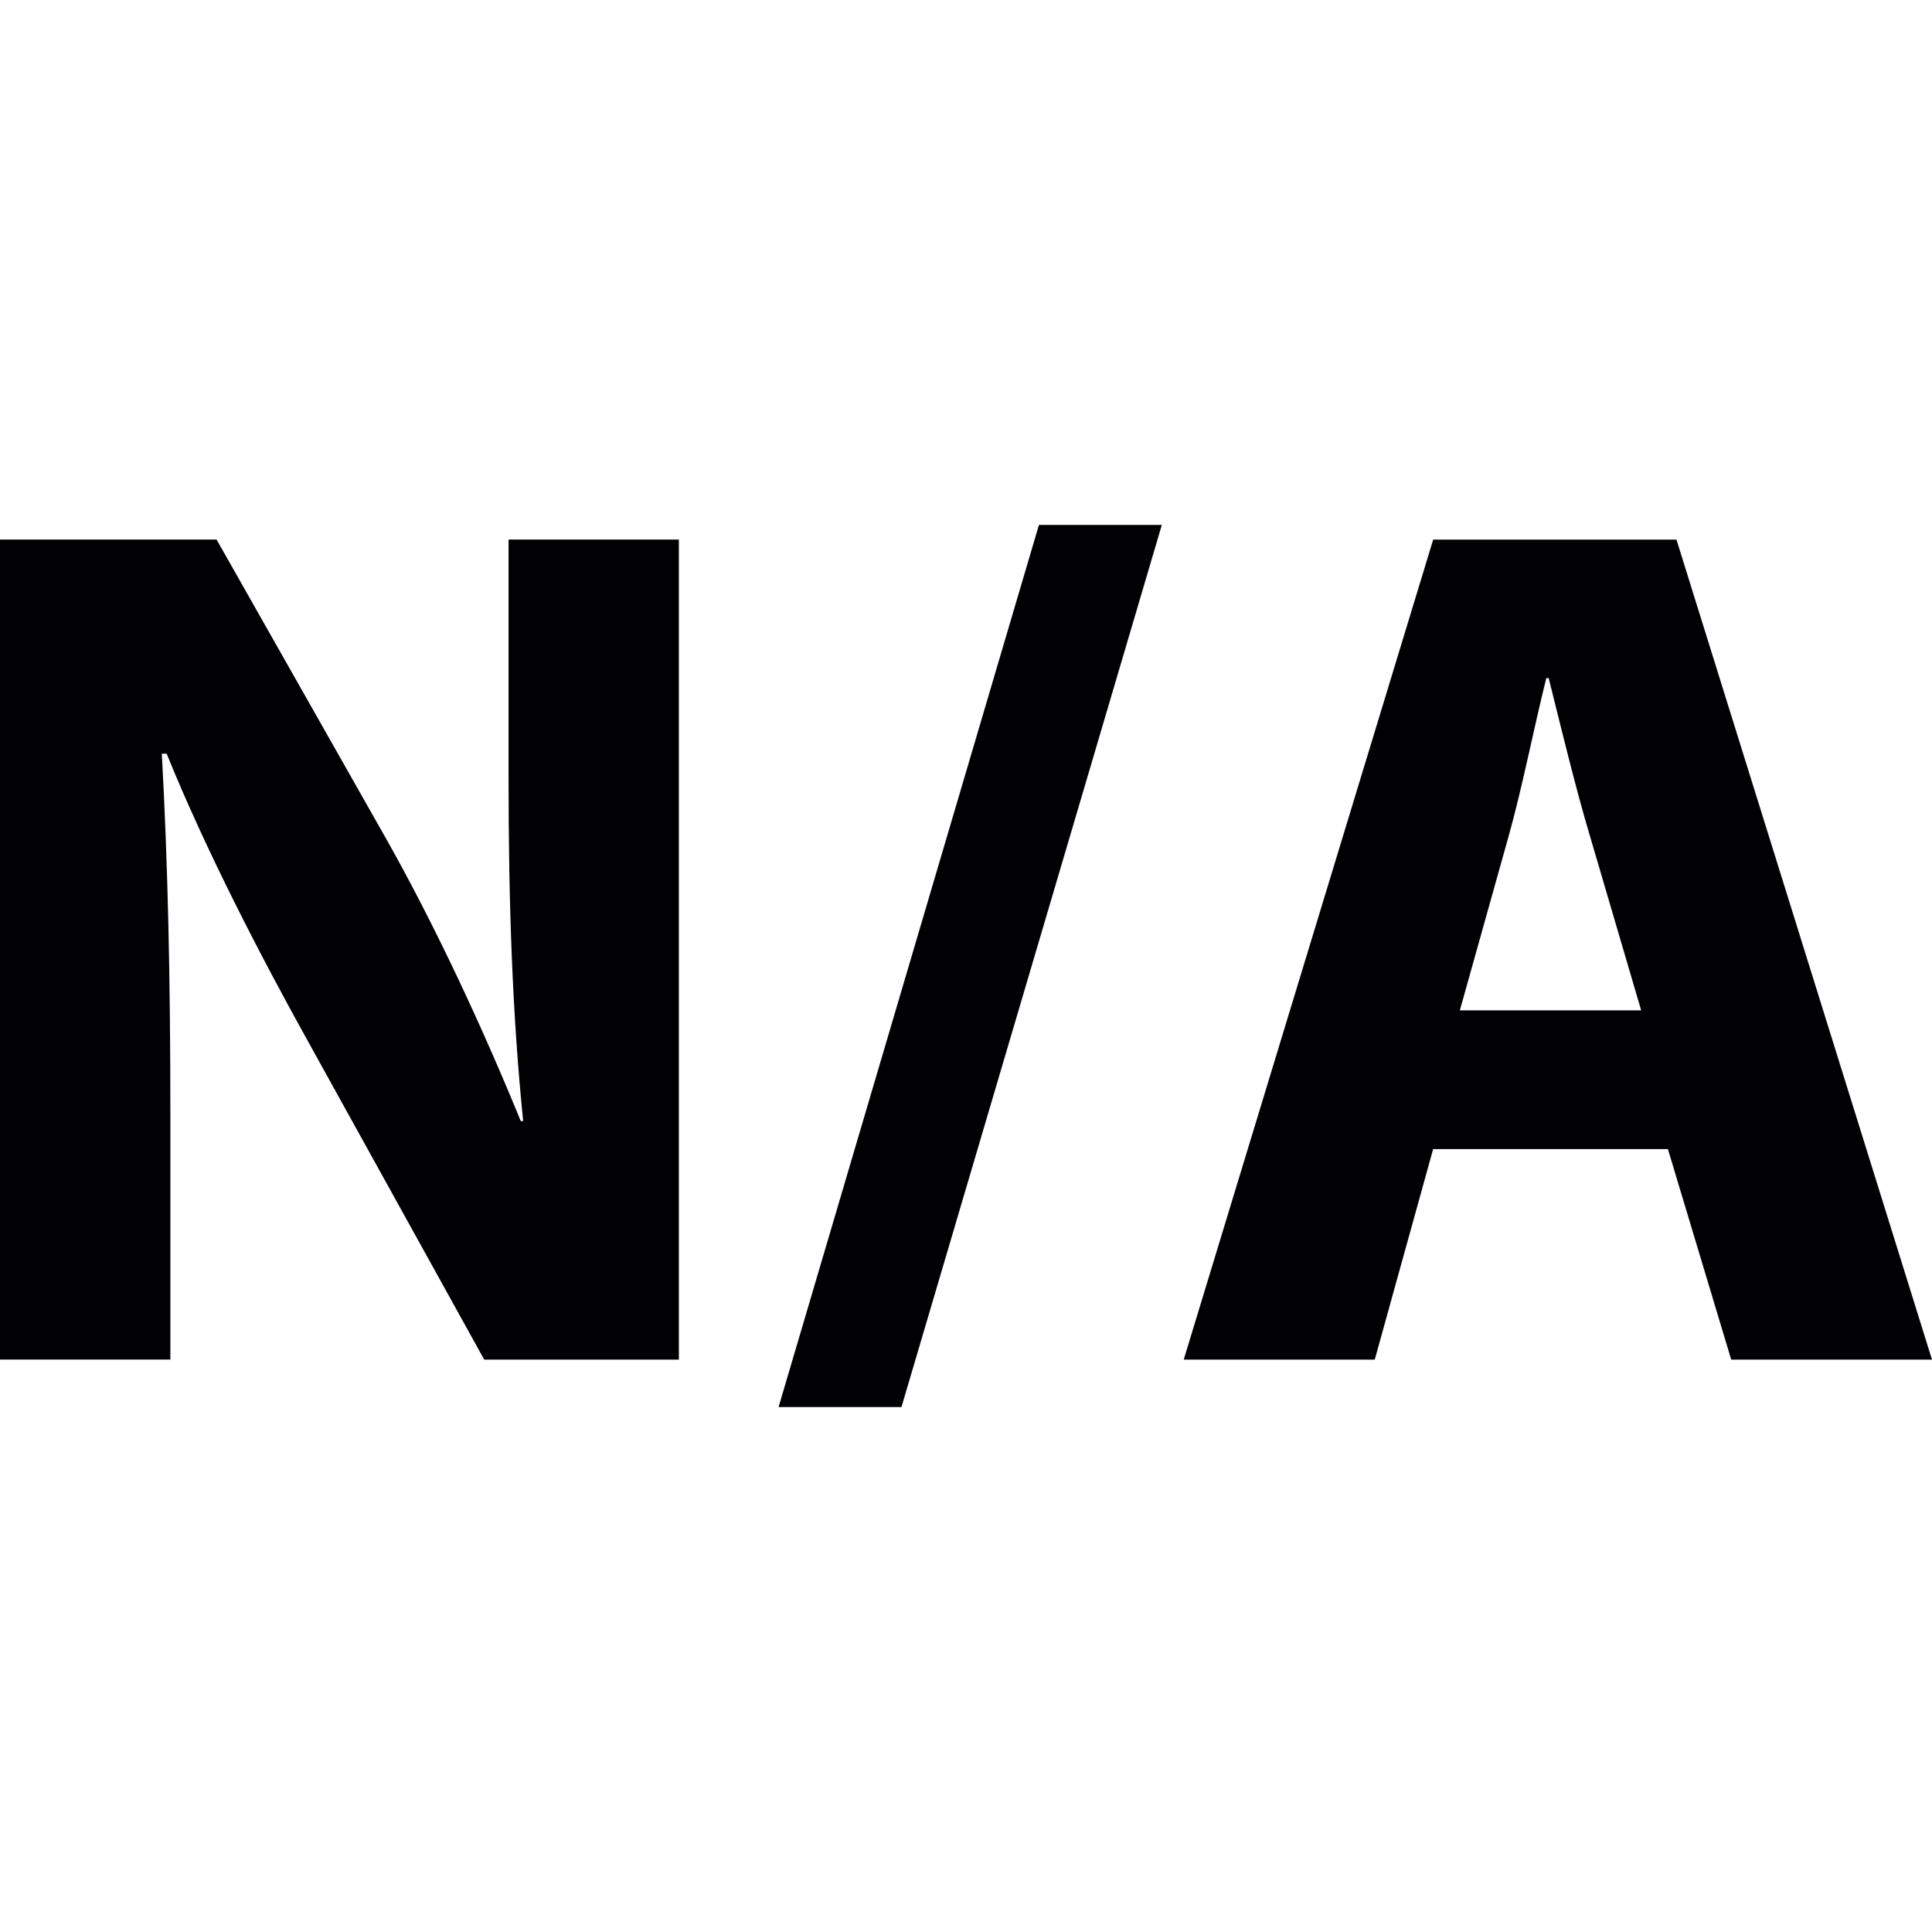 <?xml version="1.0" encoding="iso-8859-1"?>
<!-- Uploaded to: SVG Repo, www.svgrepo.com, Generator: SVG Repo Mixer Tools -->
<svg height="800px" width="800px" version="1.1" id="Capa_1" xmlns="http://www.w3.org/2000/svg" xmlns:xlink="http://www.w3.org/1999/xlink" 
	 viewBox="0 0 256.462 256.462" xml:space="preserve">
<g>
	<path style="fill:#010002;" d="M67.509,103.278c0,16.475,0.483,31.171,1.939,45.539h-0.322
		c-5.006-12.274-11.307-25.831-17.769-37.305L28.748,71.623H0v108.854h22.614v-32.782c0-17.769-0.328-33.116-1.134-47.645h0.644
		c5.167,12.751,12.435,26.815,18.897,38.427l23.253,42.001h25.843V71.623H67.509V103.278z"/>
	<path style="fill:#010002;" d="M103.352,186.778h16.313l34.56-117.094h-16.313L103.352,186.778z"/>
	<path style="fill:#010002;" d="M222.54,71.629h-32.293l-33.116,108.854h25.359l7.751-27.949h31.165l8.401,27.949h26.654
		C256.462,180.483,222.54,71.629,222.54,71.629z M193.786,134.12l6.468-23.092c1.778-6.301,3.389-14.541,5.006-21.003h0.322
		c1.617,6.462,3.556,14.541,5.49,21.003l6.784,23.092H193.786z"/>
</g>
</svg>